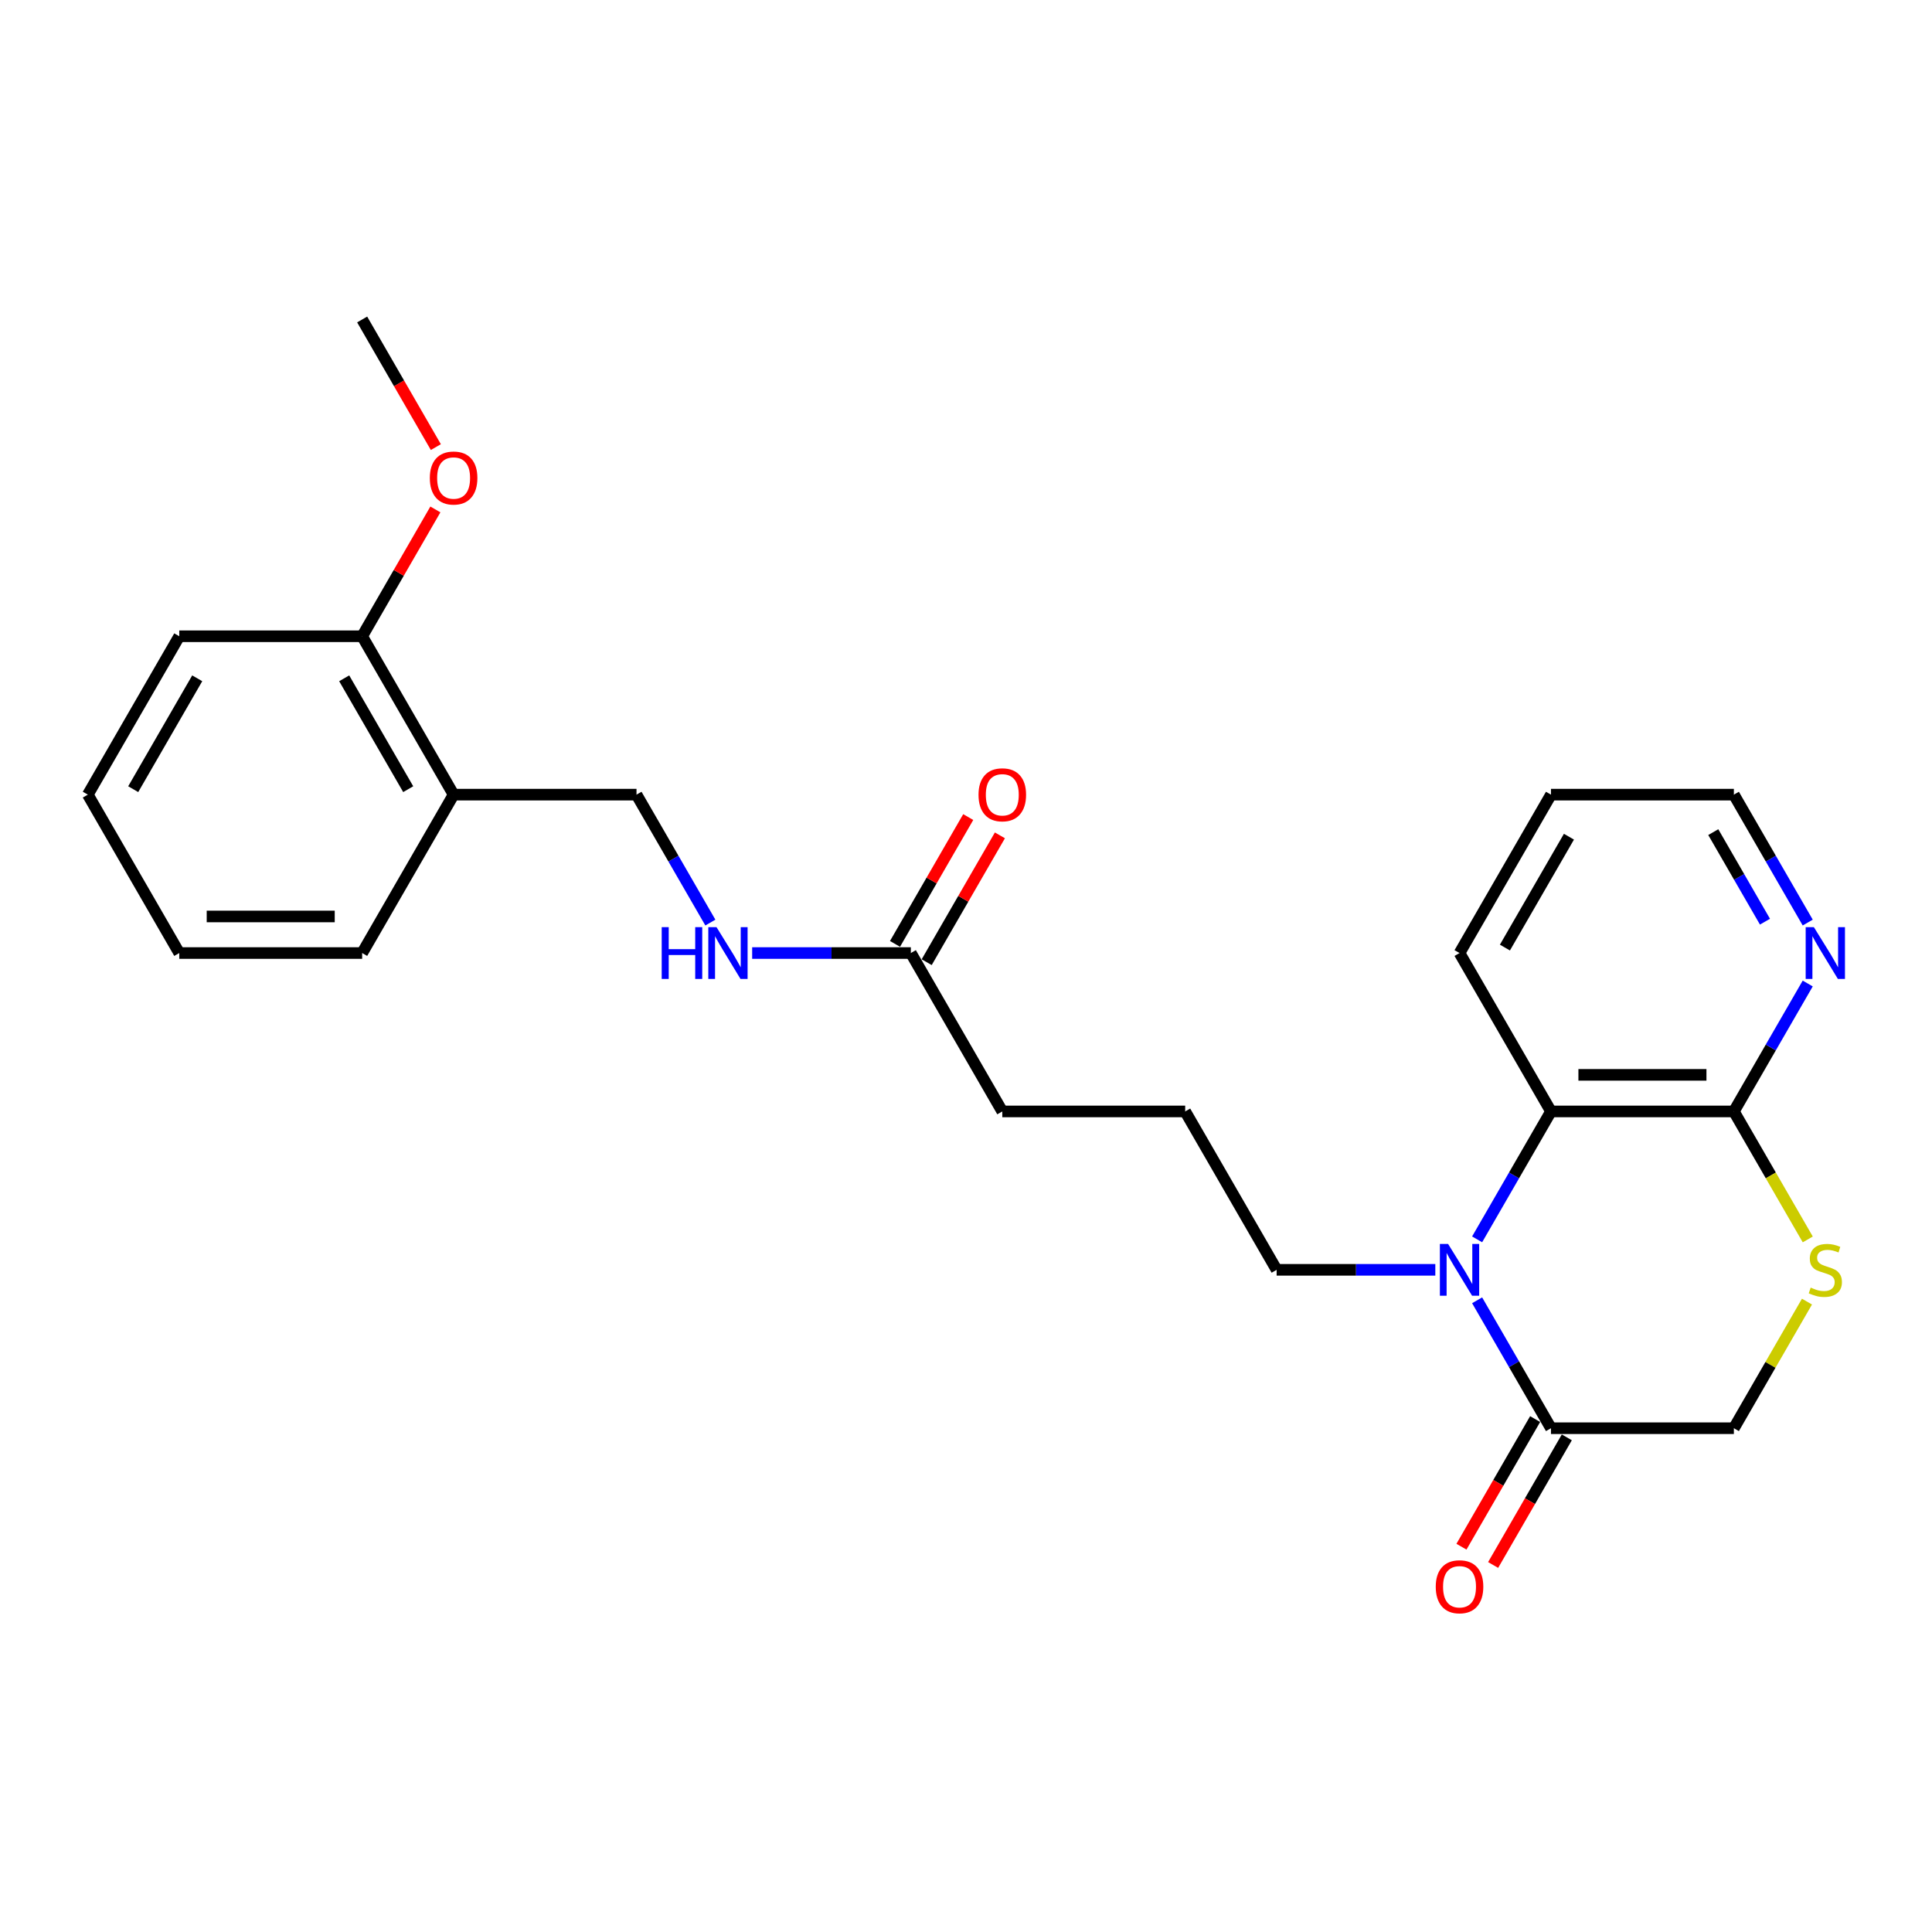 <?xml version='1.0' encoding='iso-8859-1'?>
<svg version='1.1' baseProfile='full'
              xmlns='http://www.w3.org/2000/svg'
                      xmlns:rdkit='http://www.rdkit.org/xml'
                      xmlns:xlink='http://www.w3.org/1999/xlink'
                  xml:space='preserve'
width='1000px' height='1000px' viewBox='0 0 1000 1000'>
<!-- END OF HEADER -->
<rect style='opacity:1.0;fill:#FFFFFF;stroke:none' width='1000' height='1000' x='0' y='0'> </rect>
<path class='bond-0' d='M 764.556,673.03 L 783.67,706.136' style='fill:none;fill-rule:evenodd;stroke:#0000FF;stroke-width:6px;stroke-linecap:butt;stroke-linejoin:miter;stroke-opacity:1' />
<path class='bond-0' d='M 783.67,706.136 L 802.784,739.242' style='fill:none;fill-rule:evenodd;stroke:#000000;stroke-width:6px;stroke-linecap:butt;stroke-linejoin:miter;stroke-opacity:1' />
<path class='bond-1' d='M 764.556,641.487 L 783.67,608.381' style='fill:none;fill-rule:evenodd;stroke:#0000FF;stroke-width:6px;stroke-linecap:butt;stroke-linejoin:miter;stroke-opacity:1' />
<path class='bond-1' d='M 783.67,608.381 L 802.784,575.275' style='fill:none;fill-rule:evenodd;stroke:#000000;stroke-width:6px;stroke-linecap:butt;stroke-linejoin:miter;stroke-opacity:1' />
<path class='bond-13' d='M 742.917,657.258 L 701.851,657.258' style='fill:none;fill-rule:evenodd;stroke:#0000FF;stroke-width:6px;stroke-linecap:butt;stroke-linejoin:miter;stroke-opacity:1' />
<path class='bond-13' d='M 701.851,657.258 L 660.784,657.258' style='fill:none;fill-rule:evenodd;stroke:#000000;stroke-width:6px;stroke-linecap:butt;stroke-linejoin:miter;stroke-opacity:1' />
<path class='bond-4' d='M 802.784,739.242 L 897.45,739.242' style='fill:none;fill-rule:evenodd;stroke:#000000;stroke-width:6px;stroke-linecap:butt;stroke-linejoin:miter;stroke-opacity:1' />
<path class='bond-9' d='M 794.585,734.508 L 775.515,767.538' style='fill:none;fill-rule:evenodd;stroke:#000000;stroke-width:6px;stroke-linecap:butt;stroke-linejoin:miter;stroke-opacity:1' />
<path class='bond-9' d='M 775.515,767.538 L 756.445,800.569' style='fill:none;fill-rule:evenodd;stroke:#FF0000;stroke-width:6px;stroke-linecap:butt;stroke-linejoin:miter;stroke-opacity:1' />
<path class='bond-9' d='M 810.982,743.975 L 791.912,777.005' style='fill:none;fill-rule:evenodd;stroke:#000000;stroke-width:6px;stroke-linecap:butt;stroke-linejoin:miter;stroke-opacity:1' />
<path class='bond-9' d='M 791.912,777.005 L 772.842,810.035' style='fill:none;fill-rule:evenodd;stroke:#FF0000;stroke-width:6px;stroke-linecap:butt;stroke-linejoin:miter;stroke-opacity:1' />
<path class='bond-2' d='M 802.784,575.275 L 897.45,575.275' style='fill:none;fill-rule:evenodd;stroke:#000000;stroke-width:6px;stroke-linecap:butt;stroke-linejoin:miter;stroke-opacity:1' />
<path class='bond-2' d='M 816.984,556.342 L 883.25,556.342' style='fill:none;fill-rule:evenodd;stroke:#000000;stroke-width:6px;stroke-linecap:butt;stroke-linejoin:miter;stroke-opacity:1' />
<path class='bond-15' d='M 802.784,575.275 L 755.451,493.292' style='fill:none;fill-rule:evenodd;stroke:#000000;stroke-width:6px;stroke-linecap:butt;stroke-linejoin:miter;stroke-opacity:1' />
<path class='bond-3' d='M 897.45,575.275 L 916.575,608.4' style='fill:none;fill-rule:evenodd;stroke:#000000;stroke-width:6px;stroke-linecap:butt;stroke-linejoin:miter;stroke-opacity:1' />
<path class='bond-3' d='M 916.575,608.4 L 935.699,641.525' style='fill:none;fill-rule:evenodd;stroke:#CCCC00;stroke-width:6px;stroke-linecap:butt;stroke-linejoin:miter;stroke-opacity:1' />
<path class='bond-6' d='M 897.45,575.275 L 916.564,542.169' style='fill:none;fill-rule:evenodd;stroke:#000000;stroke-width:6px;stroke-linecap:butt;stroke-linejoin:miter;stroke-opacity:1' />
<path class='bond-6' d='M 916.564,542.169 L 935.677,509.063' style='fill:none;fill-rule:evenodd;stroke:#0000FF;stroke-width:6px;stroke-linecap:butt;stroke-linejoin:miter;stroke-opacity:1' />
<path class='bond-25' d='M 935.284,673.711 L 916.367,706.476' style='fill:none;fill-rule:evenodd;stroke:#CCCC00;stroke-width:6px;stroke-linecap:butt;stroke-linejoin:miter;stroke-opacity:1' />
<path class='bond-25' d='M 916.367,706.476 L 897.45,739.242' style='fill:none;fill-rule:evenodd;stroke:#000000;stroke-width:6px;stroke-linecap:butt;stroke-linejoin:miter;stroke-opacity:1' />
<path class='bond-5' d='M 234.787,411.308 L 329.453,411.308' style='fill:none;fill-rule:evenodd;stroke:#000000;stroke-width:6px;stroke-linecap:butt;stroke-linejoin:miter;stroke-opacity:1' />
<path class='bond-11' d='M 234.787,411.308 L 187.454,329.325' style='fill:none;fill-rule:evenodd;stroke:#000000;stroke-width:6px;stroke-linecap:butt;stroke-linejoin:miter;stroke-opacity:1' />
<path class='bond-11' d='M 211.29,408.478 L 178.157,351.089' style='fill:none;fill-rule:evenodd;stroke:#000000;stroke-width:6px;stroke-linecap:butt;stroke-linejoin:miter;stroke-opacity:1' />
<path class='bond-19' d='M 234.787,411.308 L 187.454,493.292' style='fill:none;fill-rule:evenodd;stroke:#000000;stroke-width:6px;stroke-linecap:butt;stroke-linejoin:miter;stroke-opacity:1' />
<path class='bond-26' d='M 935.677,477.52 L 916.564,444.414' style='fill:none;fill-rule:evenodd;stroke:#0000FF;stroke-width:6px;stroke-linecap:butt;stroke-linejoin:miter;stroke-opacity:1' />
<path class='bond-26' d='M 916.564,444.414 L 897.45,411.308' style='fill:none;fill-rule:evenodd;stroke:#000000;stroke-width:6px;stroke-linecap:butt;stroke-linejoin:miter;stroke-opacity:1' />
<path class='bond-26' d='M 913.547,477.055 L 900.167,453.881' style='fill:none;fill-rule:evenodd;stroke:#0000FF;stroke-width:6px;stroke-linecap:butt;stroke-linejoin:miter;stroke-opacity:1' />
<path class='bond-26' d='M 900.167,453.881 L 886.787,430.707' style='fill:none;fill-rule:evenodd;stroke:#000000;stroke-width:6px;stroke-linecap:butt;stroke-linejoin:miter;stroke-opacity:1' />
<path class='bond-7' d='M 471.452,493.292 L 518.785,575.275' style='fill:none;fill-rule:evenodd;stroke:#000000;stroke-width:6px;stroke-linecap:butt;stroke-linejoin:miter;stroke-opacity:1' />
<path class='bond-8' d='M 471.452,493.292 L 430.386,493.292' style='fill:none;fill-rule:evenodd;stroke:#000000;stroke-width:6px;stroke-linecap:butt;stroke-linejoin:miter;stroke-opacity:1' />
<path class='bond-8' d='M 430.386,493.292 L 389.32,493.292' style='fill:none;fill-rule:evenodd;stroke:#0000FF;stroke-width:6px;stroke-linecap:butt;stroke-linejoin:miter;stroke-opacity:1' />
<path class='bond-12' d='M 479.651,498.025 L 498.6,465.203' style='fill:none;fill-rule:evenodd;stroke:#000000;stroke-width:6px;stroke-linecap:butt;stroke-linejoin:miter;stroke-opacity:1' />
<path class='bond-12' d='M 498.6,465.203 L 517.55,432.381' style='fill:none;fill-rule:evenodd;stroke:#FF0000;stroke-width:6px;stroke-linecap:butt;stroke-linejoin:miter;stroke-opacity:1' />
<path class='bond-12' d='M 463.254,488.558 L 482.204,455.736' style='fill:none;fill-rule:evenodd;stroke:#000000;stroke-width:6px;stroke-linecap:butt;stroke-linejoin:miter;stroke-opacity:1' />
<path class='bond-12' d='M 482.204,455.736 L 501.153,422.914' style='fill:none;fill-rule:evenodd;stroke:#FF0000;stroke-width:6px;stroke-linecap:butt;stroke-linejoin:miter;stroke-opacity:1' />
<path class='bond-10' d='M 367.68,477.52 L 348.567,444.414' style='fill:none;fill-rule:evenodd;stroke:#0000FF;stroke-width:6px;stroke-linecap:butt;stroke-linejoin:miter;stroke-opacity:1' />
<path class='bond-10' d='M 348.567,444.414 L 329.453,411.308' style='fill:none;fill-rule:evenodd;stroke:#000000;stroke-width:6px;stroke-linecap:butt;stroke-linejoin:miter;stroke-opacity:1' />
<path class='bond-14' d='M 187.454,329.325 L 206.404,296.503' style='fill:none;fill-rule:evenodd;stroke:#000000;stroke-width:6px;stroke-linecap:butt;stroke-linejoin:miter;stroke-opacity:1' />
<path class='bond-14' d='M 206.404,296.503 L 225.353,263.681' style='fill:none;fill-rule:evenodd;stroke:#FF0000;stroke-width:6px;stroke-linecap:butt;stroke-linejoin:miter;stroke-opacity:1' />
<path class='bond-20' d='M 187.454,329.325 L 92.788,329.325' style='fill:none;fill-rule:evenodd;stroke:#000000;stroke-width:6px;stroke-linecap:butt;stroke-linejoin:miter;stroke-opacity:1' />
<path class='bond-16' d='M 660.784,657.258 L 613.451,575.275' style='fill:none;fill-rule:evenodd;stroke:#000000;stroke-width:6px;stroke-linecap:butt;stroke-linejoin:miter;stroke-opacity:1' />
<path class='bond-21' d='M 225.594,231.419 L 206.524,198.389' style='fill:none;fill-rule:evenodd;stroke:#FF0000;stroke-width:6px;stroke-linecap:butt;stroke-linejoin:miter;stroke-opacity:1' />
<path class='bond-21' d='M 206.524,198.389 L 187.454,165.359' style='fill:none;fill-rule:evenodd;stroke:#000000;stroke-width:6px;stroke-linecap:butt;stroke-linejoin:miter;stroke-opacity:1' />
<path class='bond-22' d='M 755.451,493.292 L 802.784,411.308' style='fill:none;fill-rule:evenodd;stroke:#000000;stroke-width:6px;stroke-linecap:butt;stroke-linejoin:miter;stroke-opacity:1' />
<path class='bond-22' d='M 778.947,490.461 L 812.08,433.072' style='fill:none;fill-rule:evenodd;stroke:#000000;stroke-width:6px;stroke-linecap:butt;stroke-linejoin:miter;stroke-opacity:1' />
<path class='bond-17' d='M 613.451,575.275 L 518.785,575.275' style='fill:none;fill-rule:evenodd;stroke:#000000;stroke-width:6px;stroke-linecap:butt;stroke-linejoin:miter;stroke-opacity:1' />
<path class='bond-18' d='M 897.45,411.308 L 802.784,411.308' style='fill:none;fill-rule:evenodd;stroke:#000000;stroke-width:6px;stroke-linecap:butt;stroke-linejoin:miter;stroke-opacity:1' />
<path class='bond-23' d='M 187.454,493.292 L 92.788,493.292' style='fill:none;fill-rule:evenodd;stroke:#000000;stroke-width:6px;stroke-linecap:butt;stroke-linejoin:miter;stroke-opacity:1' />
<path class='bond-23' d='M 173.254,474.358 L 106.988,474.358' style='fill:none;fill-rule:evenodd;stroke:#000000;stroke-width:6px;stroke-linecap:butt;stroke-linejoin:miter;stroke-opacity:1' />
<path class='bond-27' d='M 92.788,329.325 L 45.455,411.308' style='fill:none;fill-rule:evenodd;stroke:#000000;stroke-width:6px;stroke-linecap:butt;stroke-linejoin:miter;stroke-opacity:1' />
<path class='bond-27' d='M 102.084,351.089 L 68.951,408.478' style='fill:none;fill-rule:evenodd;stroke:#000000;stroke-width:6px;stroke-linecap:butt;stroke-linejoin:miter;stroke-opacity:1' />
<path class='bond-24' d='M 92.788,493.292 L 45.455,411.308' style='fill:none;fill-rule:evenodd;stroke:#000000;stroke-width:6px;stroke-linecap:butt;stroke-linejoin:miter;stroke-opacity:1' />
<path  class='atom-0' d='M 749.525 643.854
L 758.31 658.053
Q 759.18 659.455, 760.582 661.992
Q 761.983 664.529, 762.058 664.68
L 762.058 643.854
L 765.618 643.854
L 765.618 670.663
L 761.945 670.663
L 752.516 655.138
Q 751.418 653.32, 750.244 651.237
Q 749.108 649.155, 748.767 648.511
L 748.767 670.663
L 745.283 670.663
L 745.283 643.854
L 749.525 643.854
' fill='#0000FF'/>
<path  class='atom-4' d='M 937.21 666.46
Q 937.513 666.573, 938.762 667.104
Q 940.012 667.634, 941.375 667.974
Q 942.776 668.277, 944.139 668.277
Q 946.676 668.277, 948.153 667.066
Q 949.63 665.816, 949.63 663.658
Q 949.63 662.181, 948.873 661.272
Q 948.153 660.363, 947.017 659.871
Q 945.881 659.379, 943.988 658.811
Q 941.602 658.091, 940.163 657.41
Q 938.762 656.728, 937.74 655.289
Q 936.755 653.85, 936.755 651.427
Q 936.755 648.057, 939.027 645.974
Q 941.337 643.891, 945.881 643.891
Q 948.986 643.891, 952.508 645.368
L 951.637 648.284
Q 948.418 646.959, 945.995 646.959
Q 943.382 646.959, 941.943 648.057
Q 940.504 649.117, 940.542 650.972
Q 940.542 652.411, 941.261 653.282
Q 942.019 654.153, 943.079 654.645
Q 944.177 655.138, 945.995 655.706
Q 948.418 656.463, 949.857 657.22
Q 951.296 657.978, 952.318 659.53
Q 953.379 661.045, 953.379 663.658
Q 953.379 667.369, 950.879 669.376
Q 948.418 671.345, 944.291 671.345
Q 941.905 671.345, 940.087 670.814
Q 938.308 670.322, 936.187 669.451
L 937.21 666.46
' fill='#CCCC00'/>
<path  class='atom-7' d='M 938.857 479.887
L 947.642 494.087
Q 948.513 495.488, 949.914 498.025
Q 951.315 500.562, 951.391 500.714
L 951.391 479.887
L 954.95 479.887
L 954.95 506.696
L 951.277 506.696
L 941.848 491.171
Q 940.75 489.354, 939.576 487.271
Q 938.44 485.188, 938.1 484.545
L 938.1 506.696
L 934.616 506.696
L 934.616 479.887
L 938.857 479.887
' fill='#0000FF'/>
<path  class='atom-9' d='M 342.498 479.887
L 346.133 479.887
L 346.133 491.285
L 359.841 491.285
L 359.841 479.887
L 363.476 479.887
L 363.476 506.696
L 359.841 506.696
L 359.841 494.314
L 346.133 494.314
L 346.133 506.696
L 342.498 506.696
L 342.498 479.887
' fill='#0000FF'/>
<path  class='atom-9' d='M 370.86 479.887
L 379.645 494.087
Q 380.516 495.488, 381.917 498.025
Q 383.318 500.562, 383.394 500.714
L 383.394 479.887
L 386.953 479.887
L 386.953 506.696
L 383.28 506.696
L 373.851 491.171
Q 372.753 489.354, 371.579 487.271
Q 370.443 485.188, 370.103 484.545
L 370.103 506.696
L 366.619 506.696
L 366.619 479.887
L 370.86 479.887
' fill='#0000FF'/>
<path  class='atom-10' d='M 743.144 821.301
Q 743.144 814.863, 746.325 811.266
Q 749.506 807.669, 755.451 807.669
Q 761.396 807.669, 764.576 811.266
Q 767.757 814.863, 767.757 821.301
Q 767.757 827.814, 764.539 831.525
Q 761.32 835.198, 755.451 835.198
Q 749.543 835.198, 746.325 831.525
Q 743.144 827.851, 743.144 821.301
M 755.451 832.168
Q 759.54 832.168, 761.736 829.442
Q 763.971 826.678, 763.971 821.301
Q 763.971 816.037, 761.736 813.386
Q 759.54 810.698, 755.451 810.698
Q 751.361 810.698, 749.127 813.349
Q 746.931 815.999, 746.931 821.301
Q 746.931 826.715, 749.127 829.442
Q 751.361 832.168, 755.451 832.168
' fill='#FF0000'/>
<path  class='atom-13' d='M 506.479 411.384
Q 506.479 404.947, 509.659 401.35
Q 512.84 397.752, 518.785 397.752
Q 524.73 397.752, 527.911 401.35
Q 531.092 404.947, 531.092 411.384
Q 531.092 417.897, 527.873 421.608
Q 524.655 425.281, 518.785 425.281
Q 512.878 425.281, 509.659 421.608
Q 506.479 417.935, 506.479 411.384
M 518.785 422.252
Q 522.875 422.252, 525.071 419.525
Q 527.305 416.761, 527.305 411.384
Q 527.305 406.121, 525.071 403.47
Q 522.875 400.782, 518.785 400.782
Q 514.696 400.782, 512.462 403.432
Q 510.265 406.083, 510.265 411.384
Q 510.265 416.799, 512.462 419.525
Q 514.696 422.252, 518.785 422.252
' fill='#FF0000'/>
<path  class='atom-15' d='M 222.48 247.418
Q 222.48 240.98, 225.661 237.383
Q 228.842 233.786, 234.787 233.786
Q 240.732 233.786, 243.913 237.383
Q 247.093 240.98, 247.093 247.418
Q 247.093 253.931, 243.875 257.641
Q 240.656 261.315, 234.787 261.315
Q 228.88 261.315, 225.661 257.641
Q 222.48 253.968, 222.48 247.418
M 234.787 258.285
Q 238.876 258.285, 241.073 255.559
Q 243.307 252.795, 243.307 247.418
Q 243.307 242.154, 241.073 239.503
Q 238.876 236.815, 234.787 236.815
Q 230.697 236.815, 228.463 239.466
Q 226.267 242.116, 226.267 247.418
Q 226.267 252.832, 228.463 255.559
Q 230.697 258.285, 234.787 258.285
' fill='#FF0000'/>
</svg>
